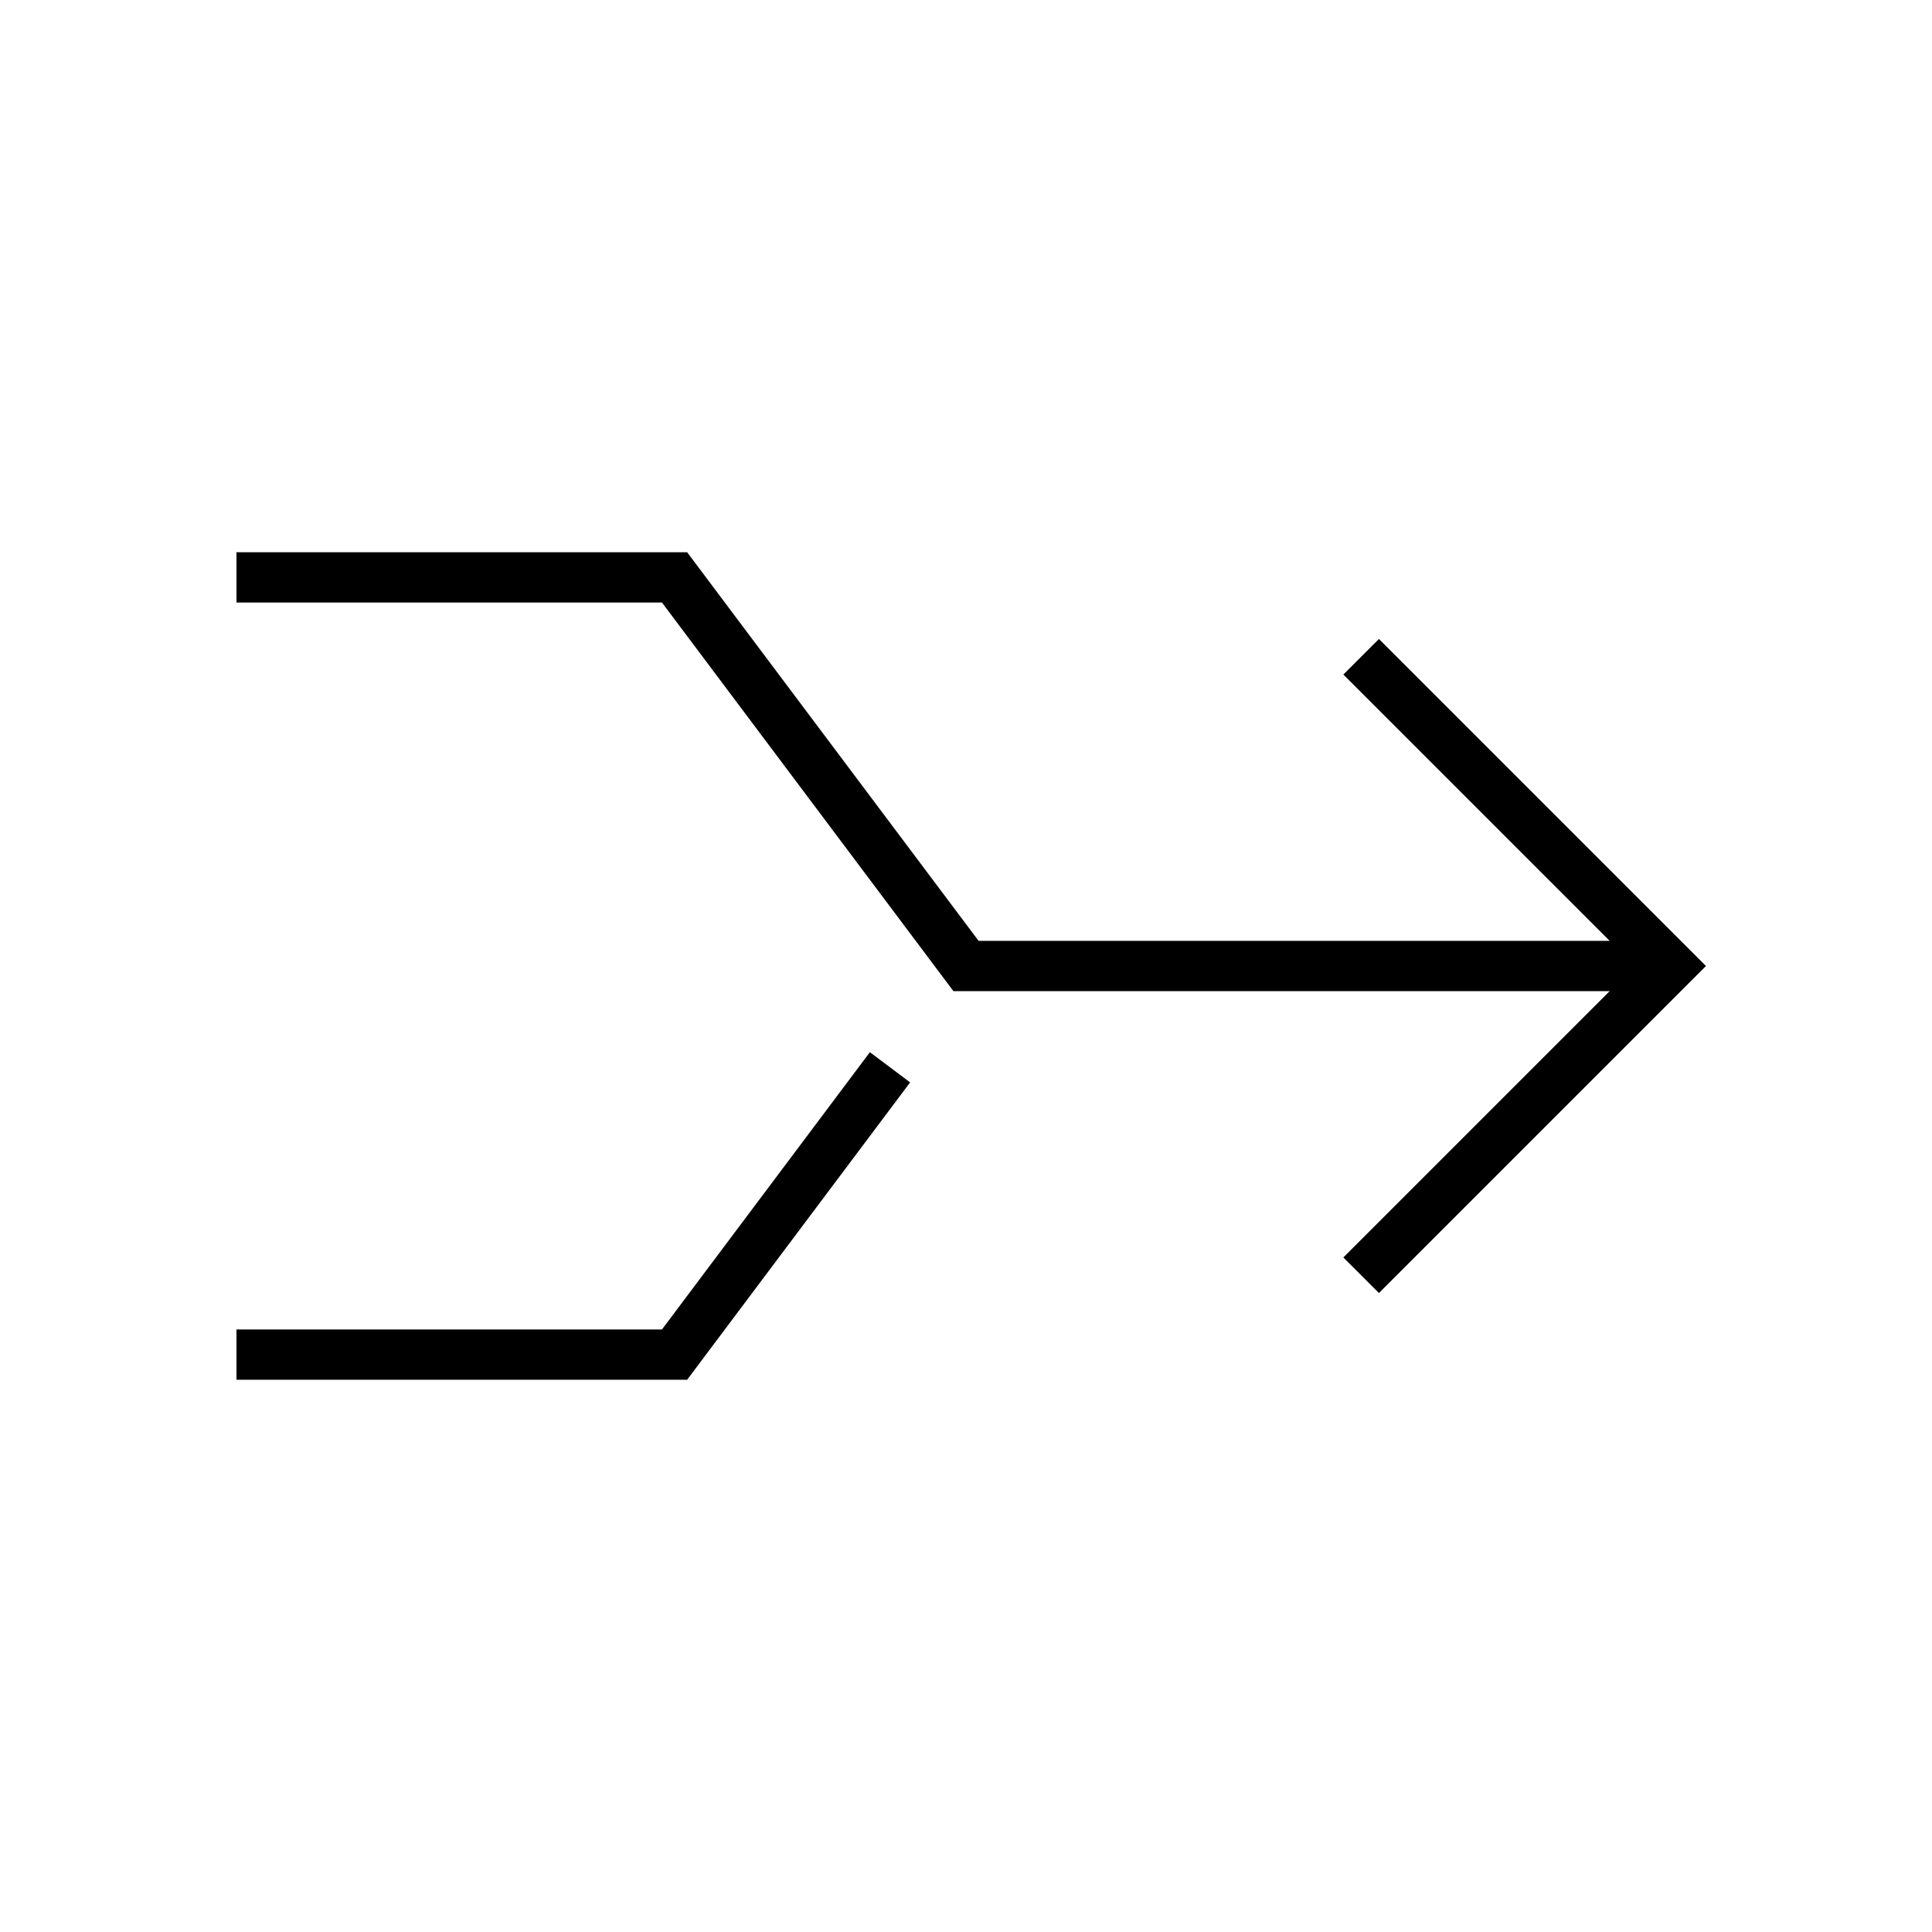 <svg width="48" height="48" viewBox="0 0 48 48" fill="none" xmlns="http://www.w3.org/2000/svg">
<path d="M6.5 33.655H16.759L21.737 27.017" stroke="black" stroke-width="1.25" stroke-miterlimit="10" stroke-linecap="square"/>
<path d="M6.5 14.345H16.759L24 24H41.5H40.897" stroke="black" stroke-width="1.25" stroke-miterlimit="10" stroke-linecap="square"/>
<path d="M34.259 16.759L41.5 24L34.259 31.241" stroke="black" stroke-width="1.25" stroke-miterlimit="10" stroke-linecap="square"/>
</svg>
